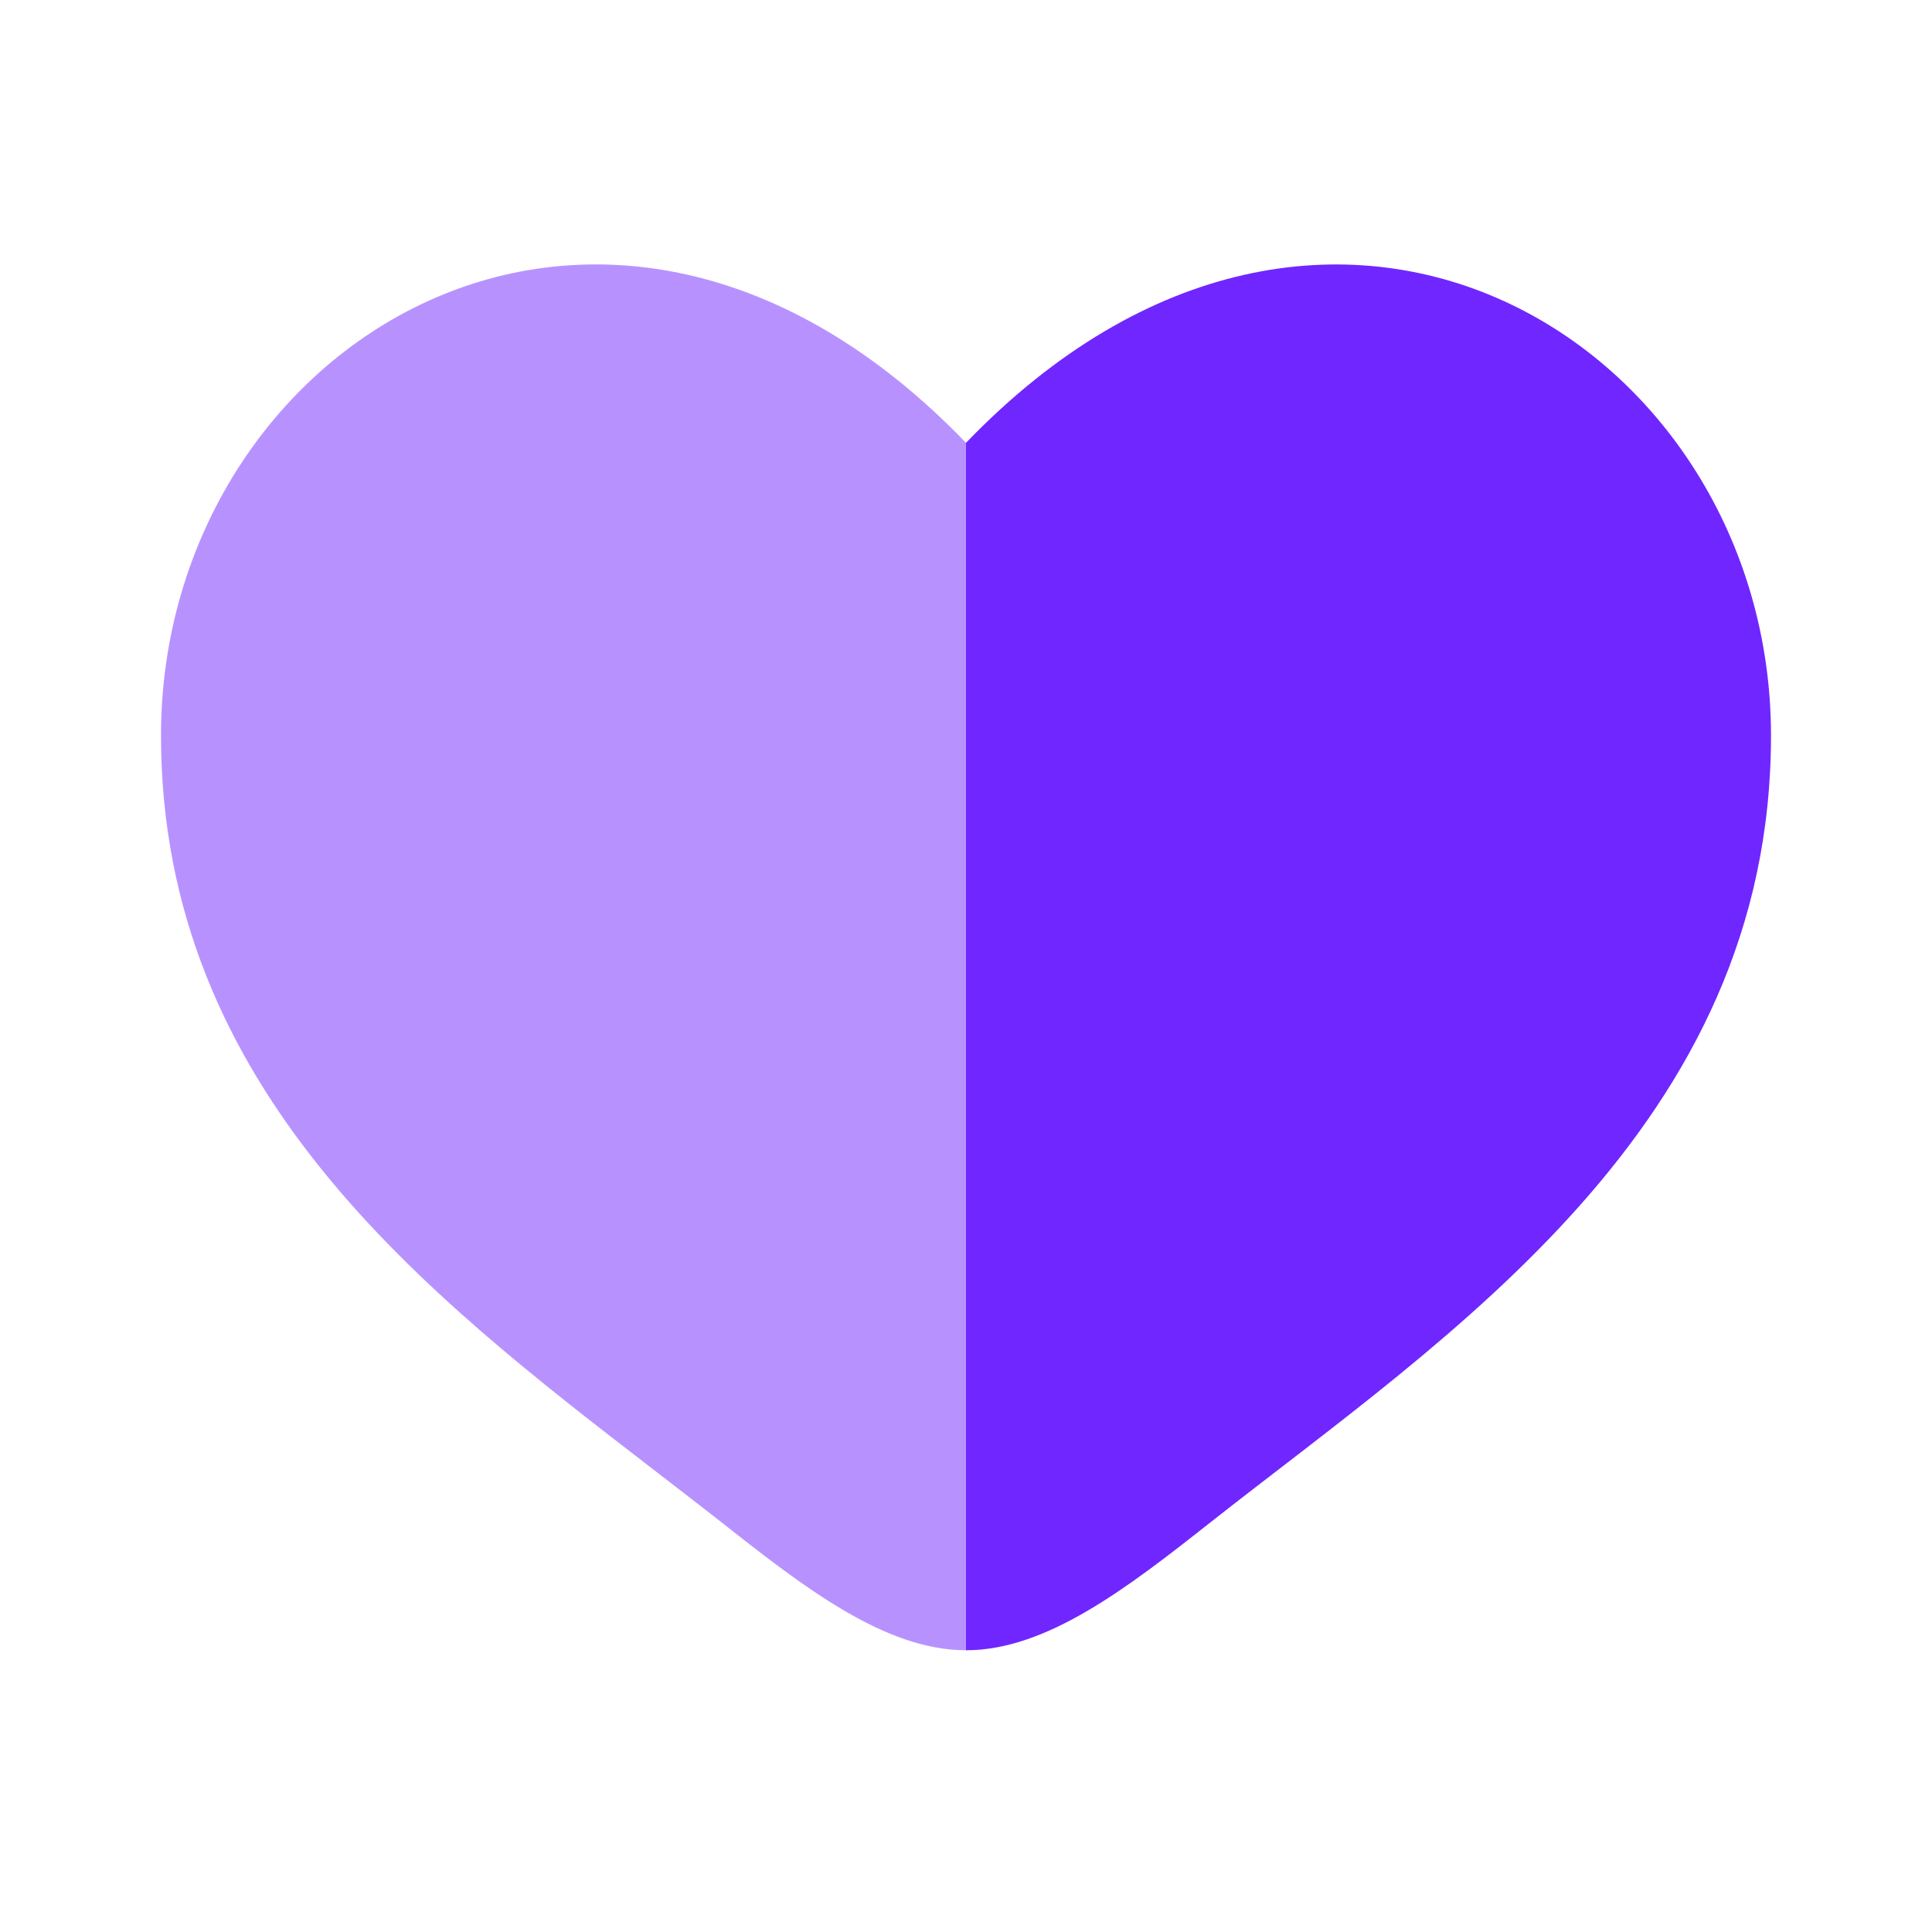 <svg width="24" height="24" viewBox="0 0 24 24" fill="none" xmlns="http://www.w3.org/2000/svg">
<path opacity="0.5" fill-rule="evenodd" clip-rule="evenodd" d="M8.106 18.247C5.298 16.083 2 13.542 2 9.137C2 4.274 7.5 0.825 12 5.501V20.5C11 20.5 10 19.73 8.962 18.91C8.684 18.693 8.399 18.472 8.106 18.247Z" fill="#7026FF"/>
<path d="M15.038 18.91C17.981 16.592 22 14 22 9.138C22 4.276 16.5 0.825 12 5.501V20.5C13 20.5 14 19.73 15.038 18.91Z" fill="#7026FF"/>
</svg>
